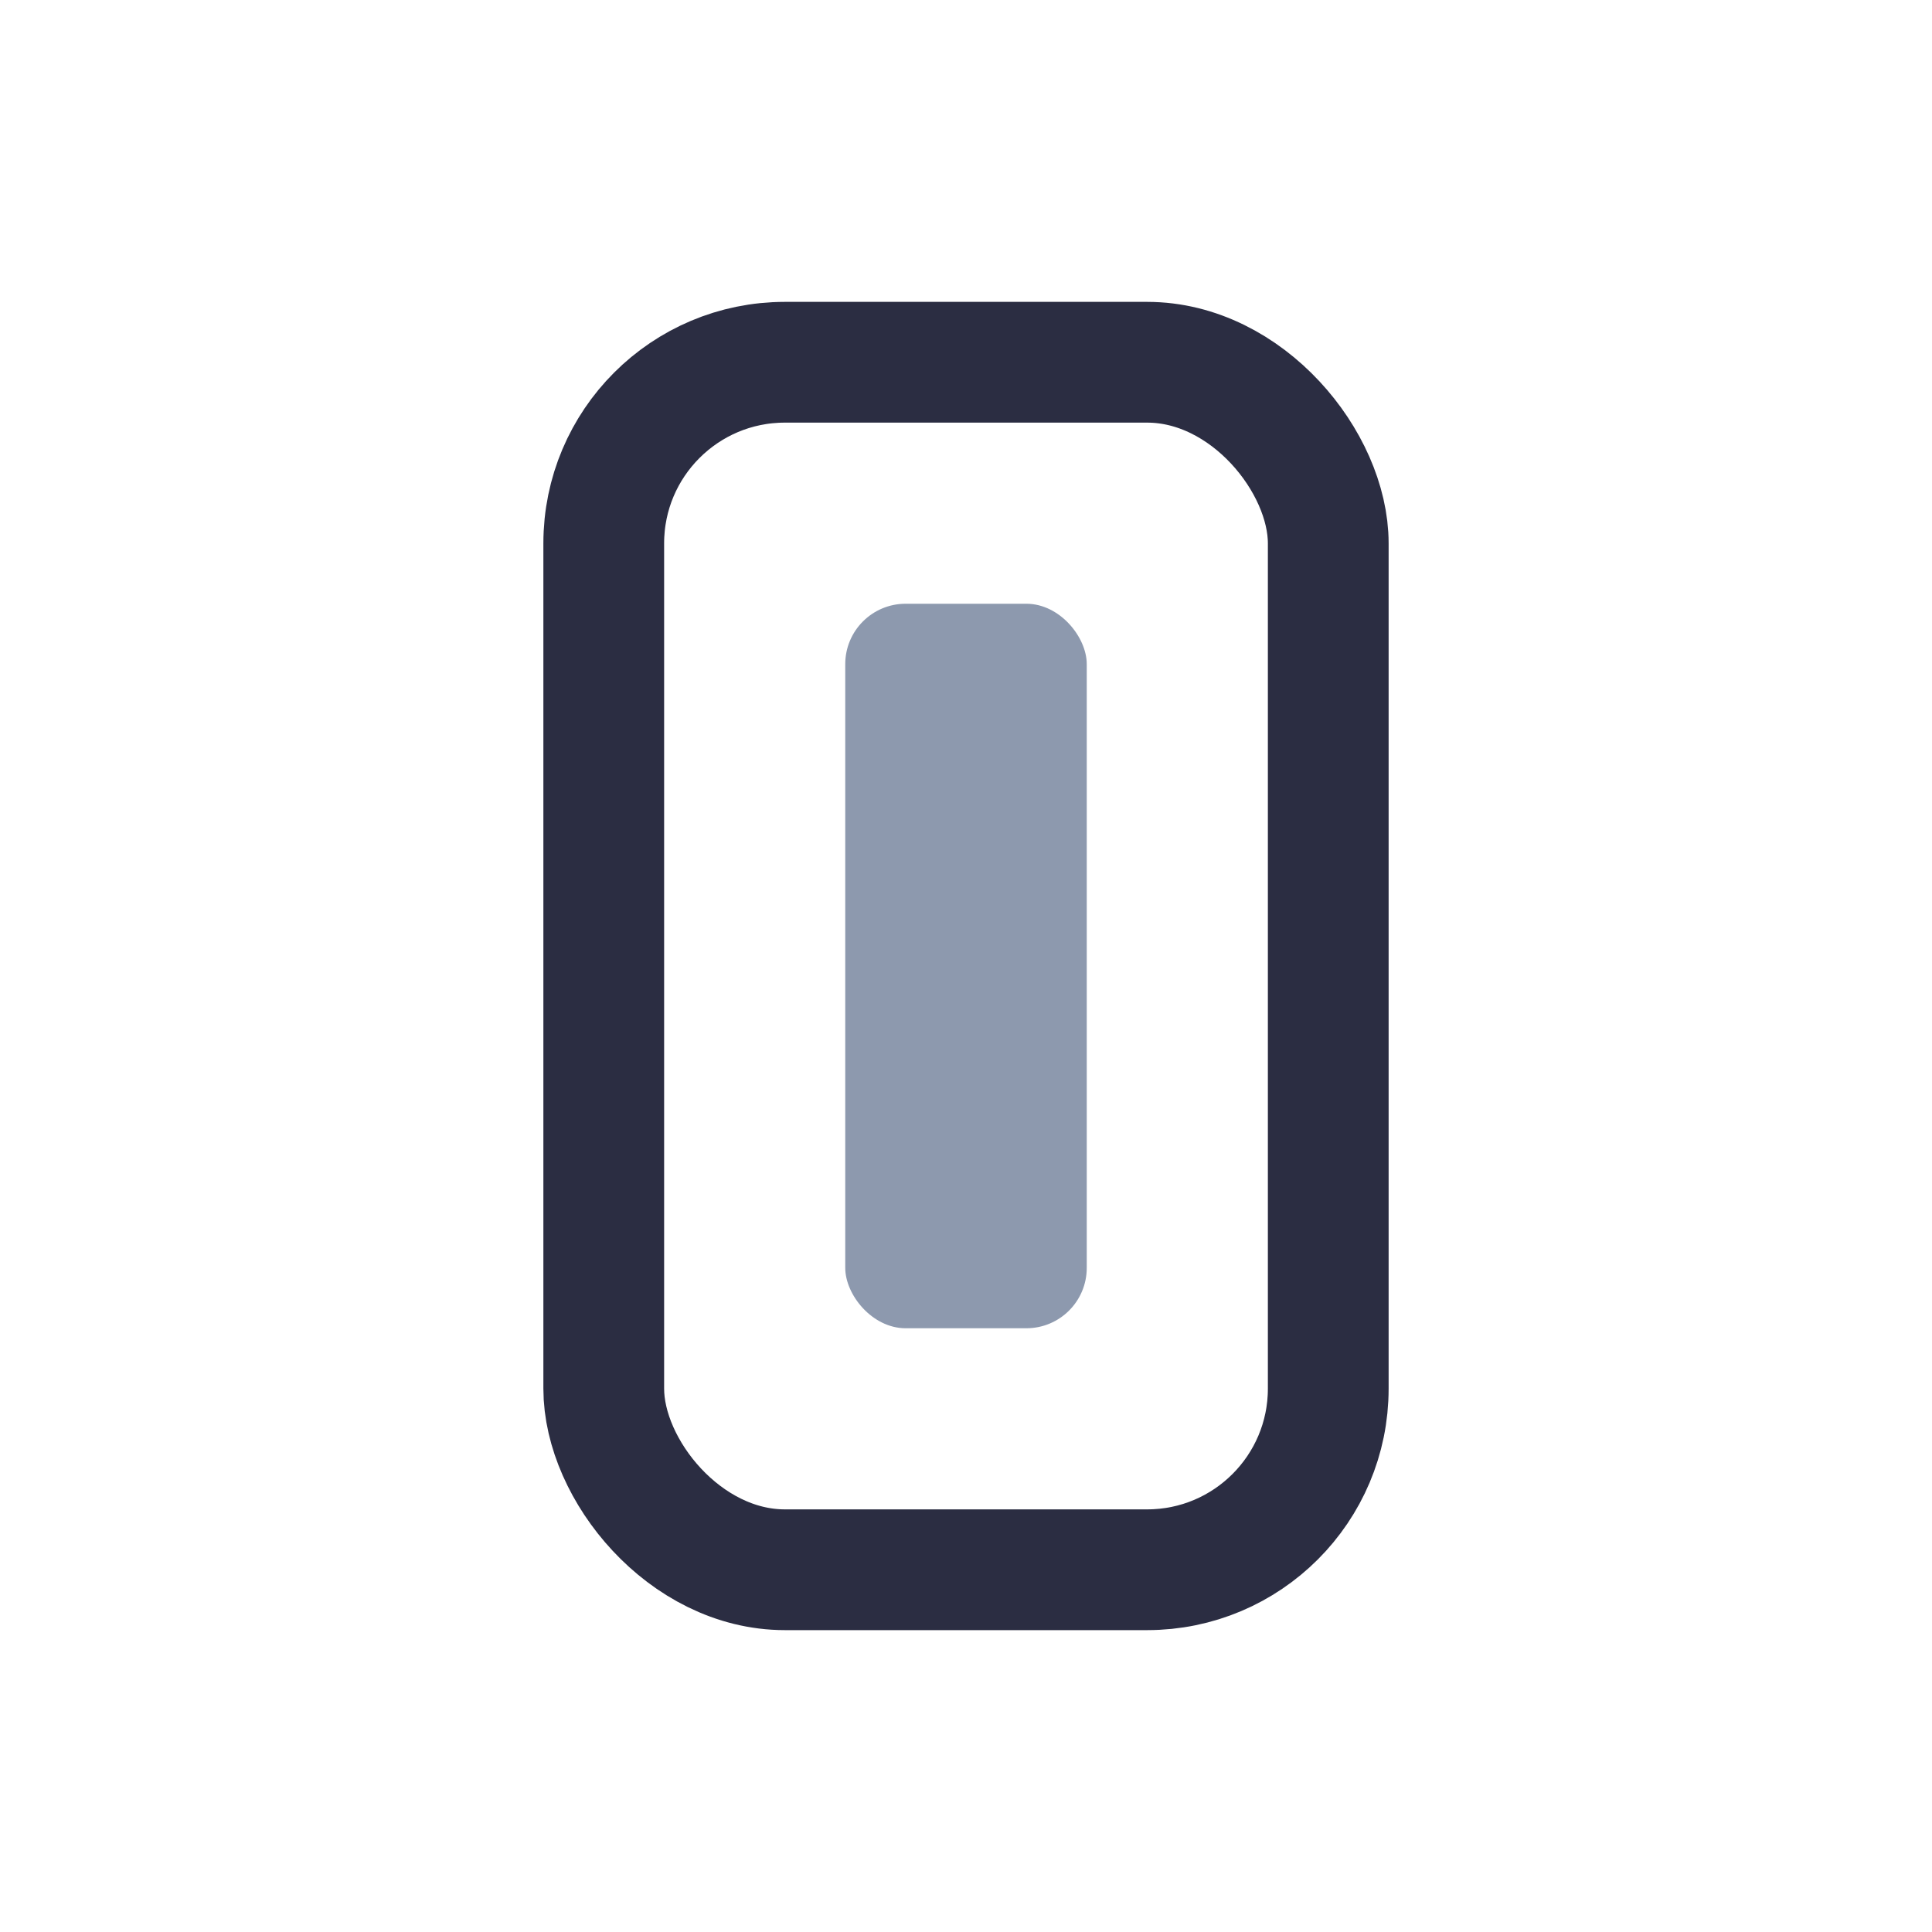 <?xml version="1.0" encoding="UTF-8"?>
<svg xmlns="http://www.w3.org/2000/svg" width="32" height="32" viewBox="0 0 32 32"><rect x="10" y="6" width="12" height="20" rx="3" fill="none" stroke="#2B2D42" stroke-width="2"/><rect x="14" y="10" width="4" height="12" rx="1" fill="#8D99AE"/></svg>
